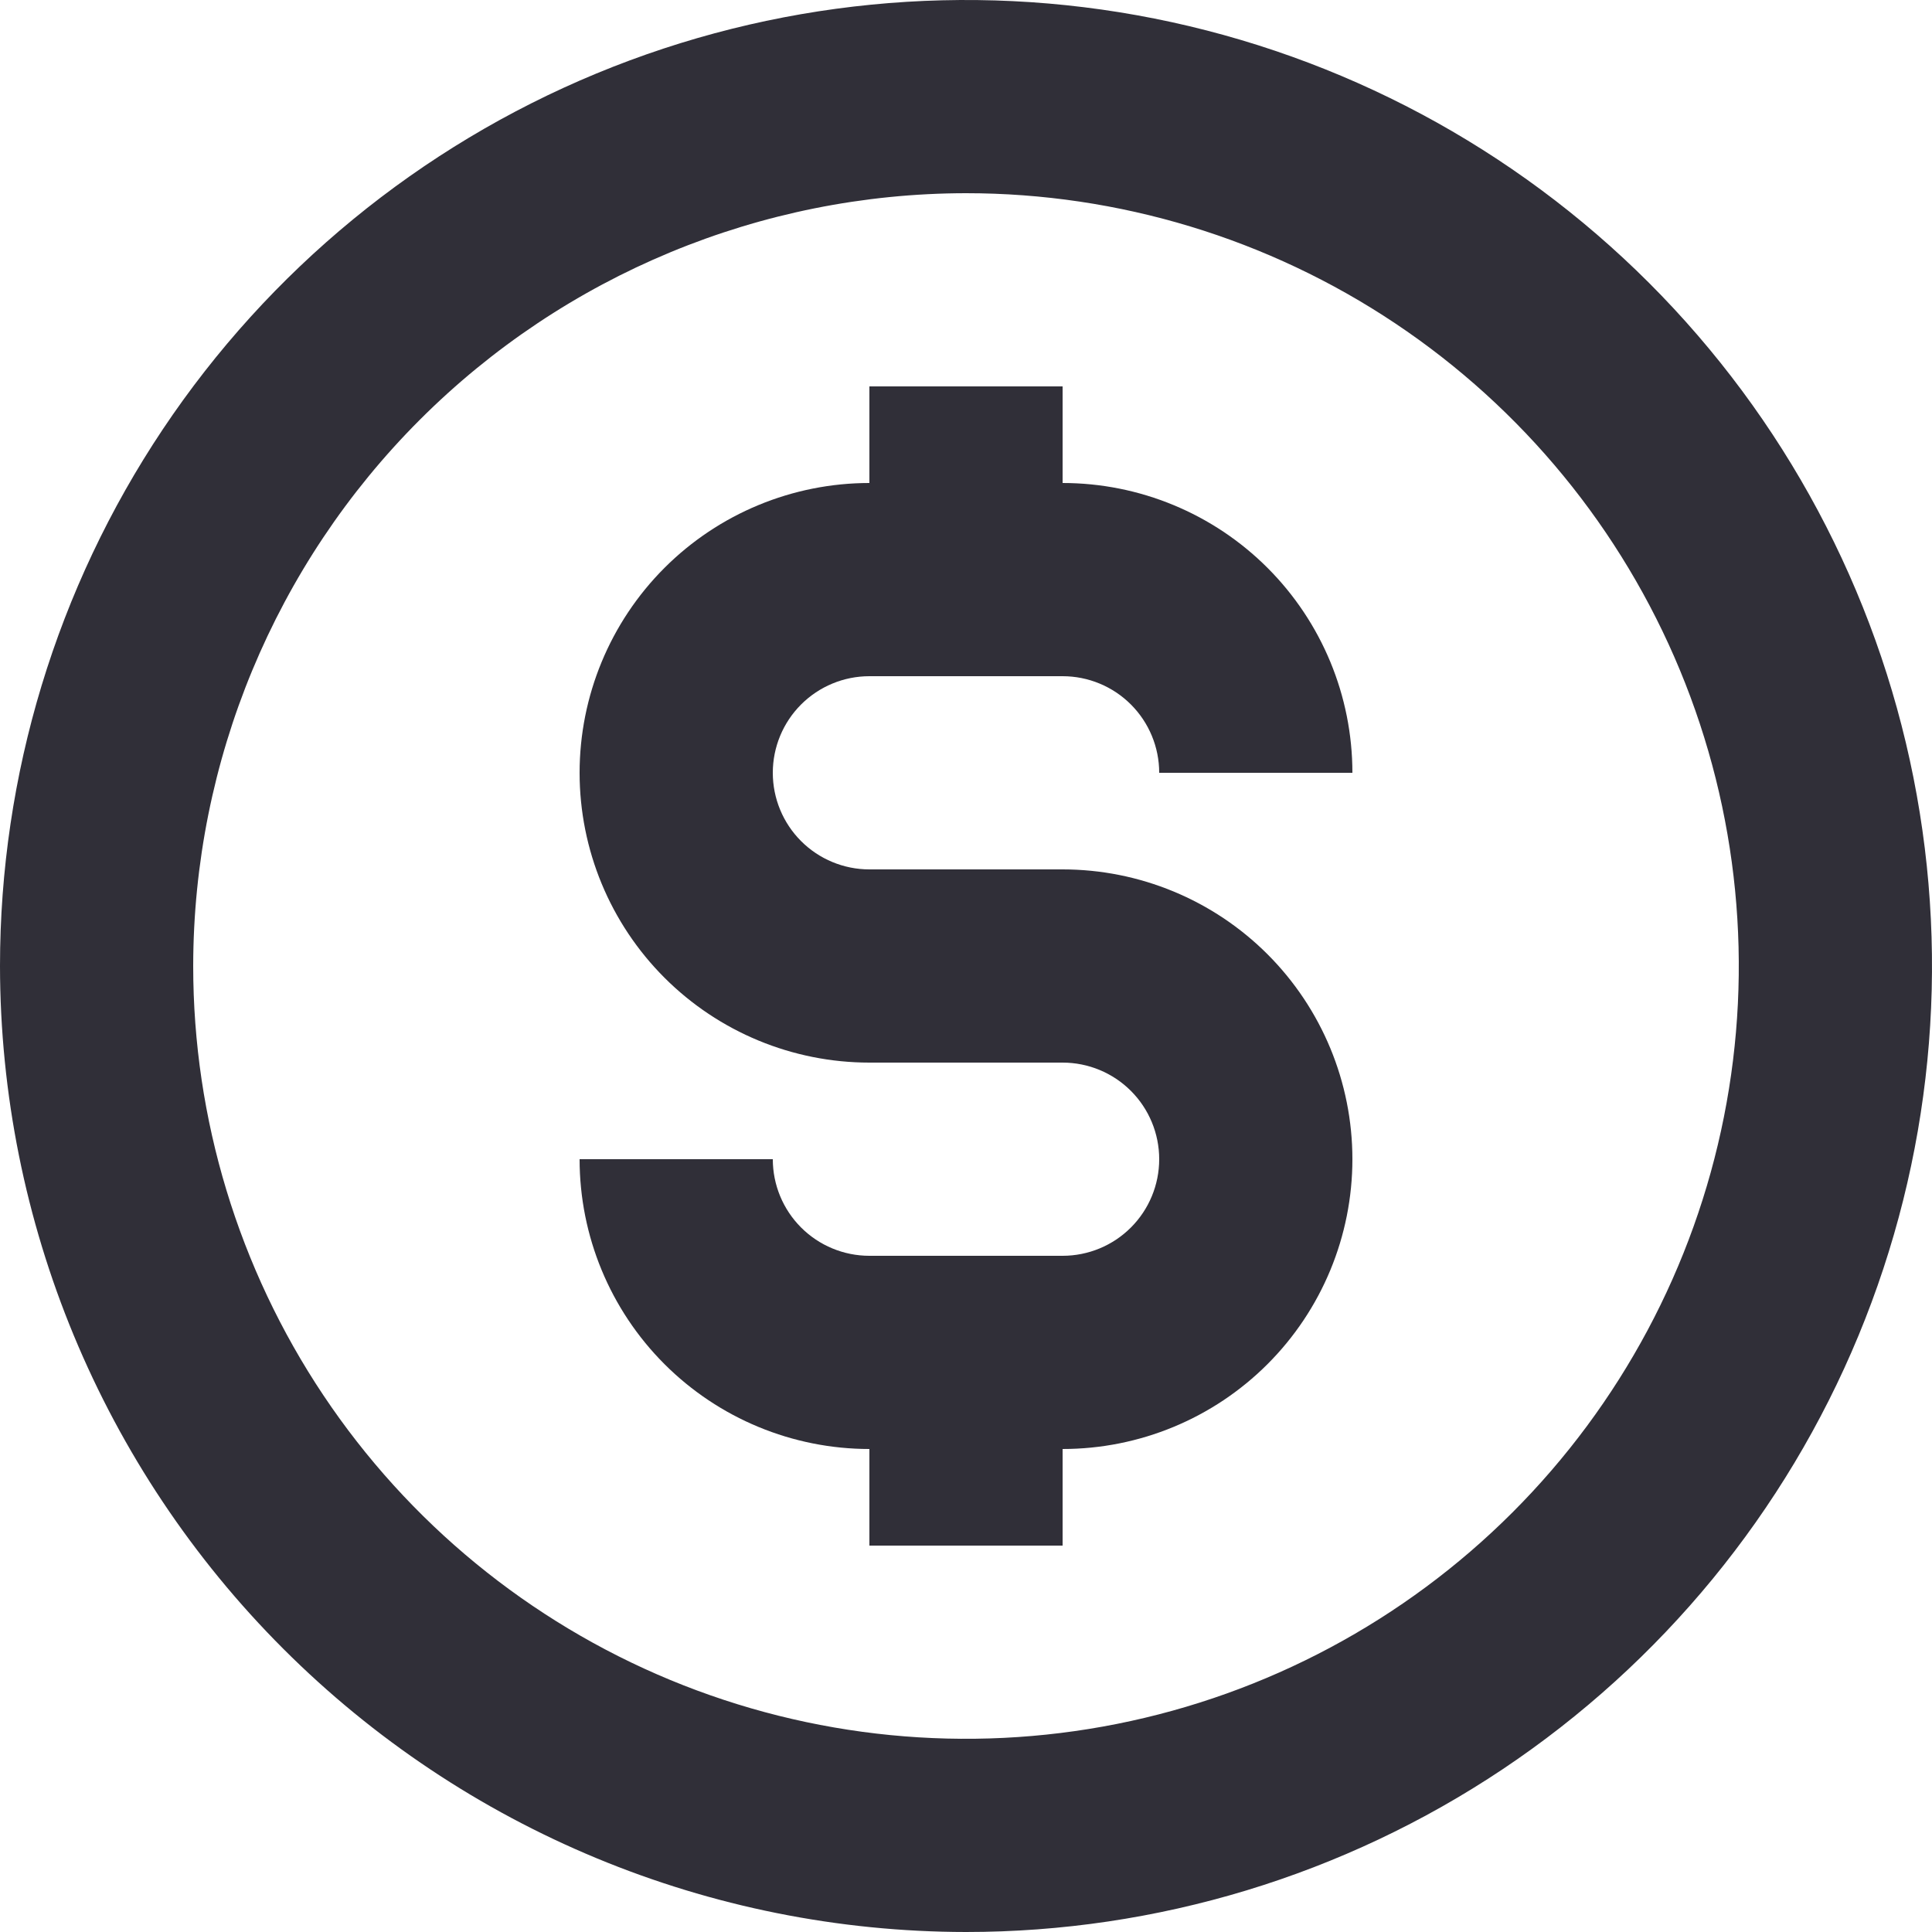 <?xml version="1.0" encoding="UTF-8"?> <svg xmlns="http://www.w3.org/2000/svg" width="160" height="160" viewBox="0 0 160 160" fill="none"> <path d="M88 104H72C69.878 104 67.843 103.157 66.343 101.657C64.843 100.157 64 98.122 64 96H48C48 102.365 50.529 108.47 55.029 112.971C59.53 117.471 65.635 120 72 120V128H88V120C94.365 120 100.47 117.471 104.971 112.971C109.471 108.47 112 102.365 112 96C112 89.635 109.471 83.53 104.971 79.029C100.47 74.529 94.365 72 88 72H72C69.878 72 67.843 71.157 66.343 69.657C64.843 68.157 64 66.122 64 64C64 61.878 64.843 59.843 66.343 58.343C67.843 56.843 69.878 56 72 56H88C90.122 56 92.157 56.843 93.657 58.343C95.157 59.843 96 61.878 96 64H112C112 57.635 109.471 51.53 104.971 47.029C100.47 42.529 94.365 40 88 40V32H72V40C65.635 40 59.53 42.529 55.029 47.029C50.529 51.53 48 57.635 48 64C48 70.365 50.529 76.47 55.029 80.971C59.53 85.471 65.635 88 72 88H88C90.122 88 92.157 88.843 93.657 90.343C95.157 91.843 96 93.878 96 96C96 98.122 95.157 100.157 93.657 101.657C92.157 103.157 90.122 104 88 104Z" fill="#302F38"></path> <path d="M80 160C95.823 160 111.29 155.308 124.446 146.518C137.602 137.727 147.855 125.233 153.91 110.615C159.965 95.997 161.55 79.911 158.463 64.393C155.376 48.874 147.757 34.62 136.569 23.431C125.38 12.243 111.126 4.624 95.607 1.537C80.089 -1.55 64.003 0.035 49.385 6.09C34.767 12.145 22.273 22.398 13.482 35.554C4.692 48.71 0 64.177 0 80C0.023 101.21 8.459 121.545 23.457 136.543C38.455 151.541 58.79 159.977 80 160ZM80 16C92.658 16 105.032 19.754 115.556 26.786C126.081 33.818 134.284 43.814 139.128 55.508C143.972 67.203 145.24 80.071 142.77 92.486C140.301 104.901 134.205 116.304 125.255 125.255C116.304 134.205 104.901 140.301 92.486 142.77C80.071 145.24 67.203 143.972 55.508 139.128C43.814 134.284 33.818 126.081 26.786 115.557C19.753 105.032 16 92.658 16 80C16.019 63.032 22.768 46.764 34.766 34.766C46.764 22.768 63.032 16.019 80 16V16Z" fill="#302F38"></path> </svg> 